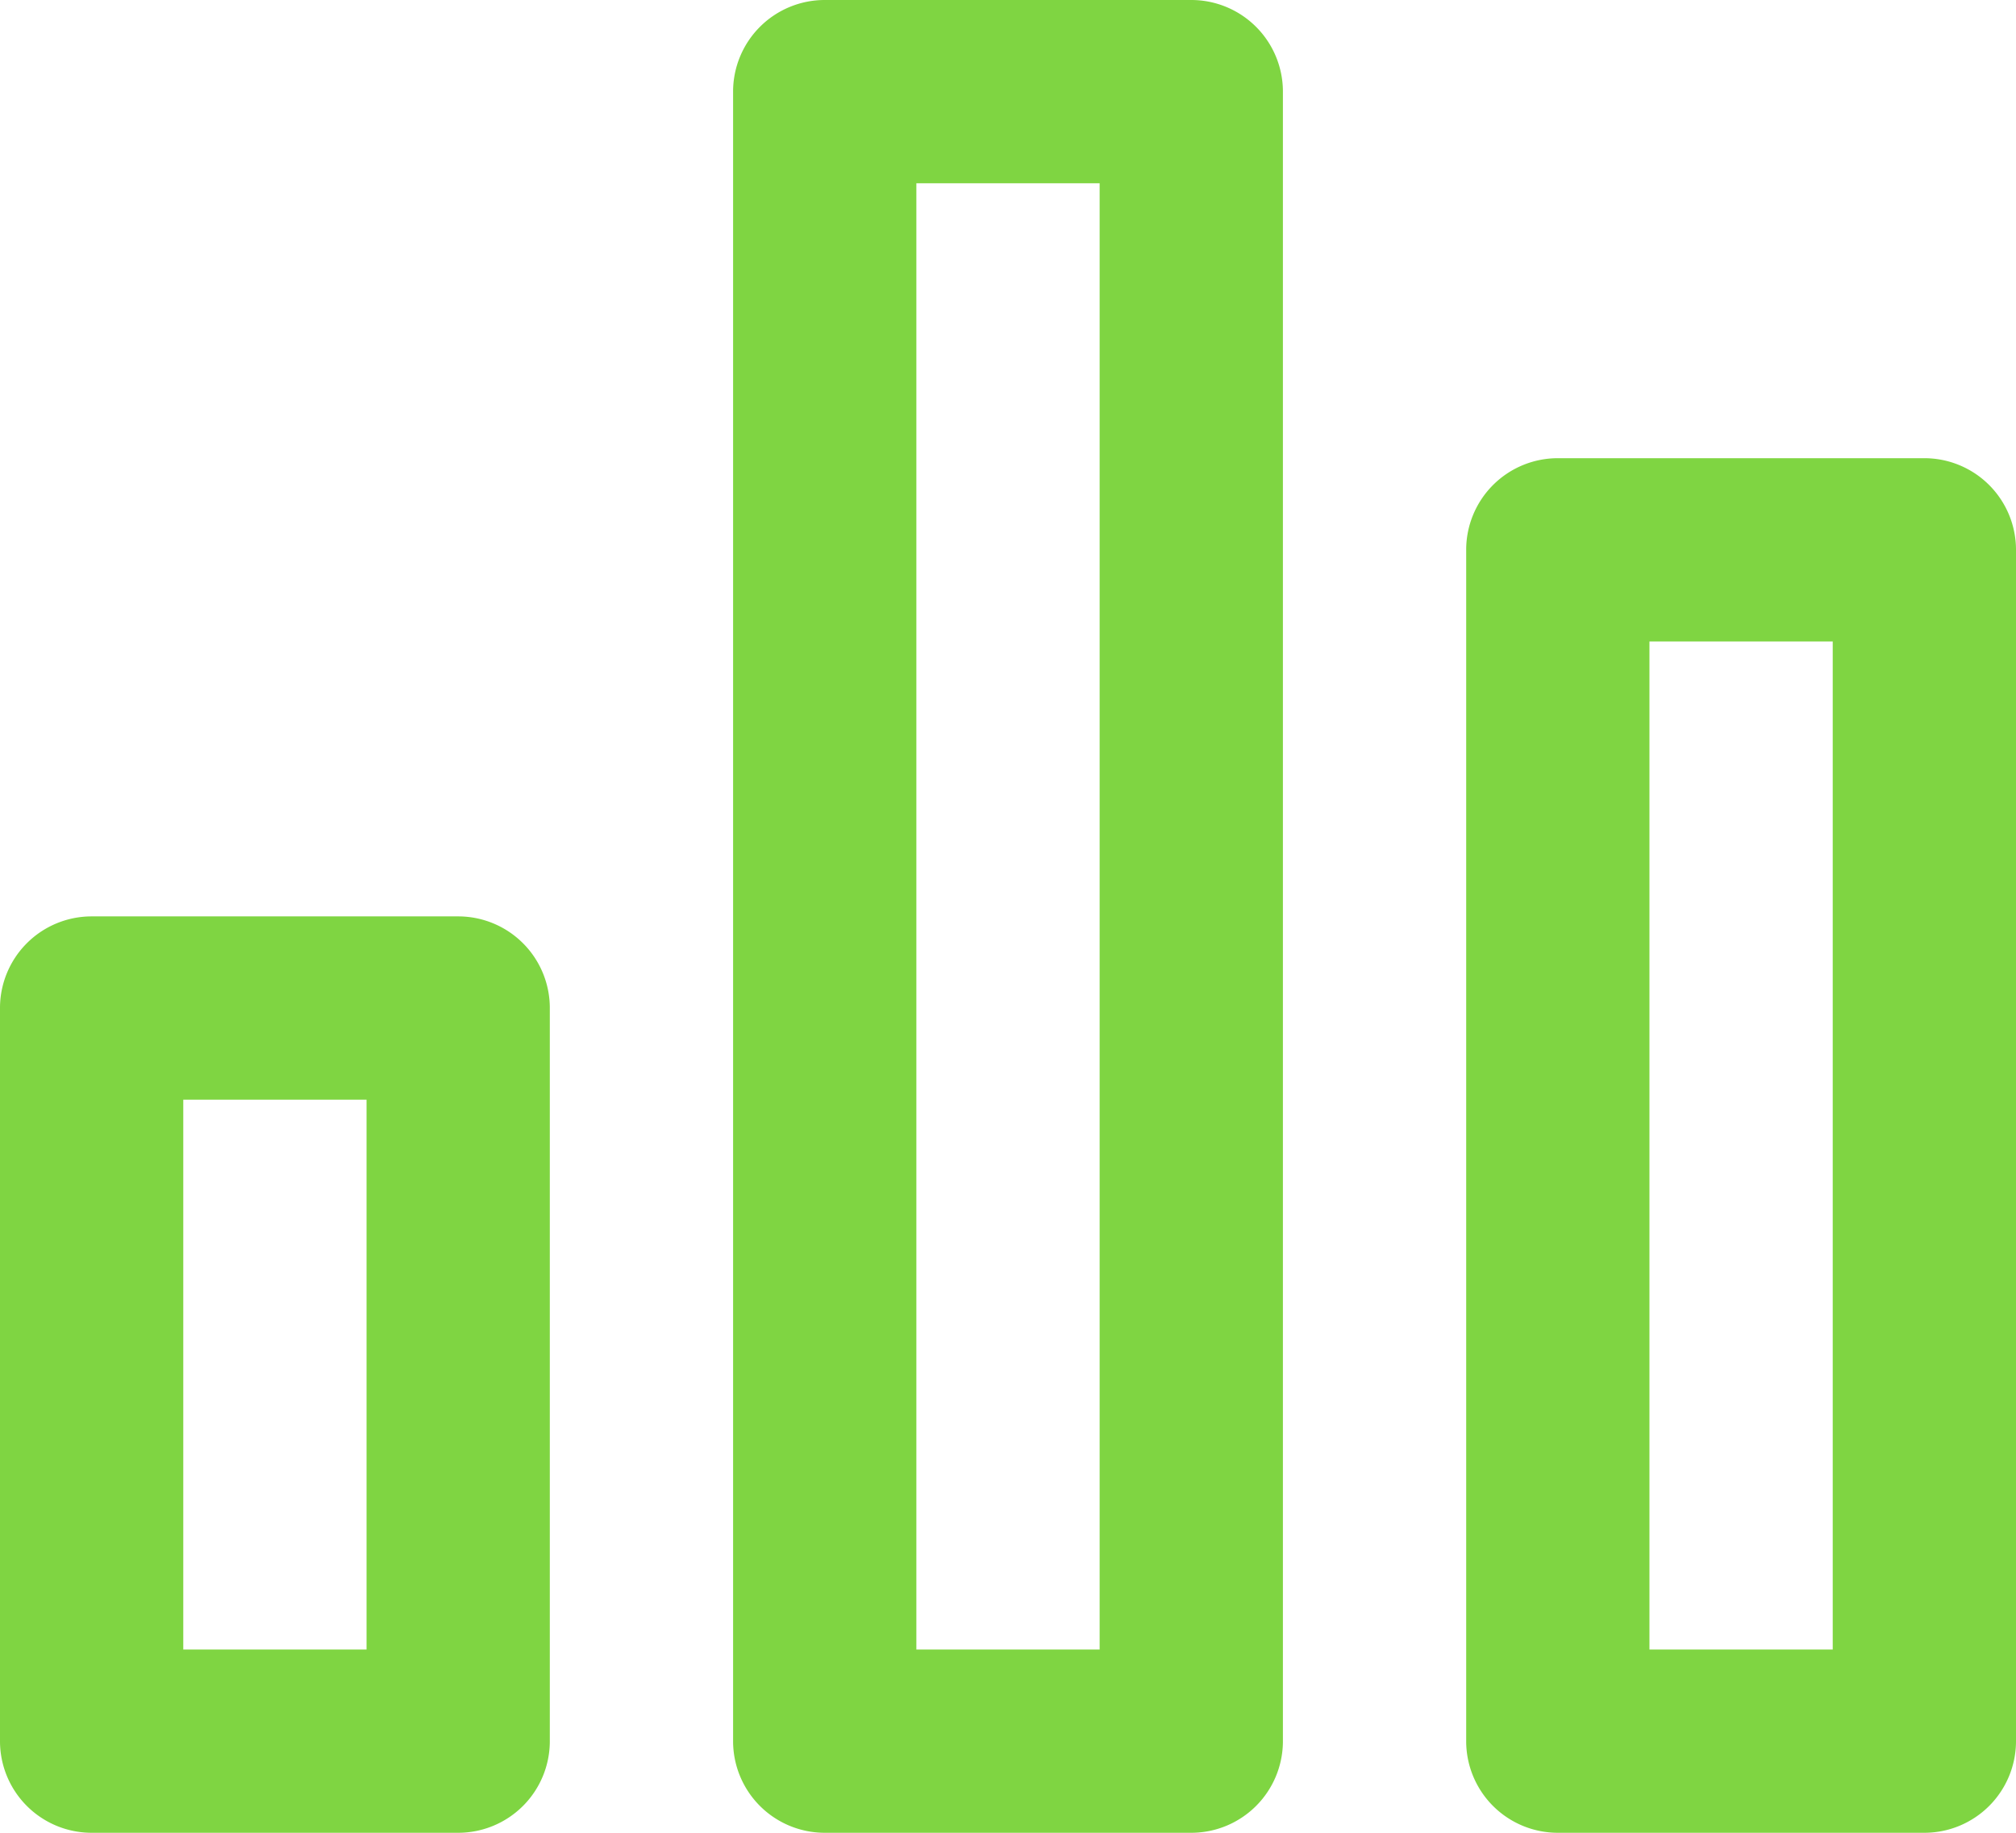 <svg xmlns="http://www.w3.org/2000/svg" width="22" height="20" viewBox="0 0 22 20">
                <path id="Combined_Shape" data-name="Combined Shape" d="M21,20H17a1,1,0,0,1-1-1V6a1,1,0,0,1,1-1h4a1,1,0,0,1,1,1V19A1,1,0,0,1,21,20ZM18,7V18h2V7ZM5,20H1a1,1,0,0,1-1-1V11a1,1,0,0,1,1-1H5a1,1,0,0,1,1,1v8A1,1,0,0,1,5,20ZM2,12v6H4V12Z" transform="translate(0 0)" fill="#7fd542"></path>
                <path id="Combined_Shape-2" data-name="Combined Shape" d="M13,20H9a1,1,0,0,1-1-1V1A1,1,0,0,1,9,0h4a1,1,0,0,1,1,1V19A1,1,0,0,1,13,20ZM10,2V18h2V2Z" transform="translate(0 0)" fill="#7fd542"></path>
            </svg>